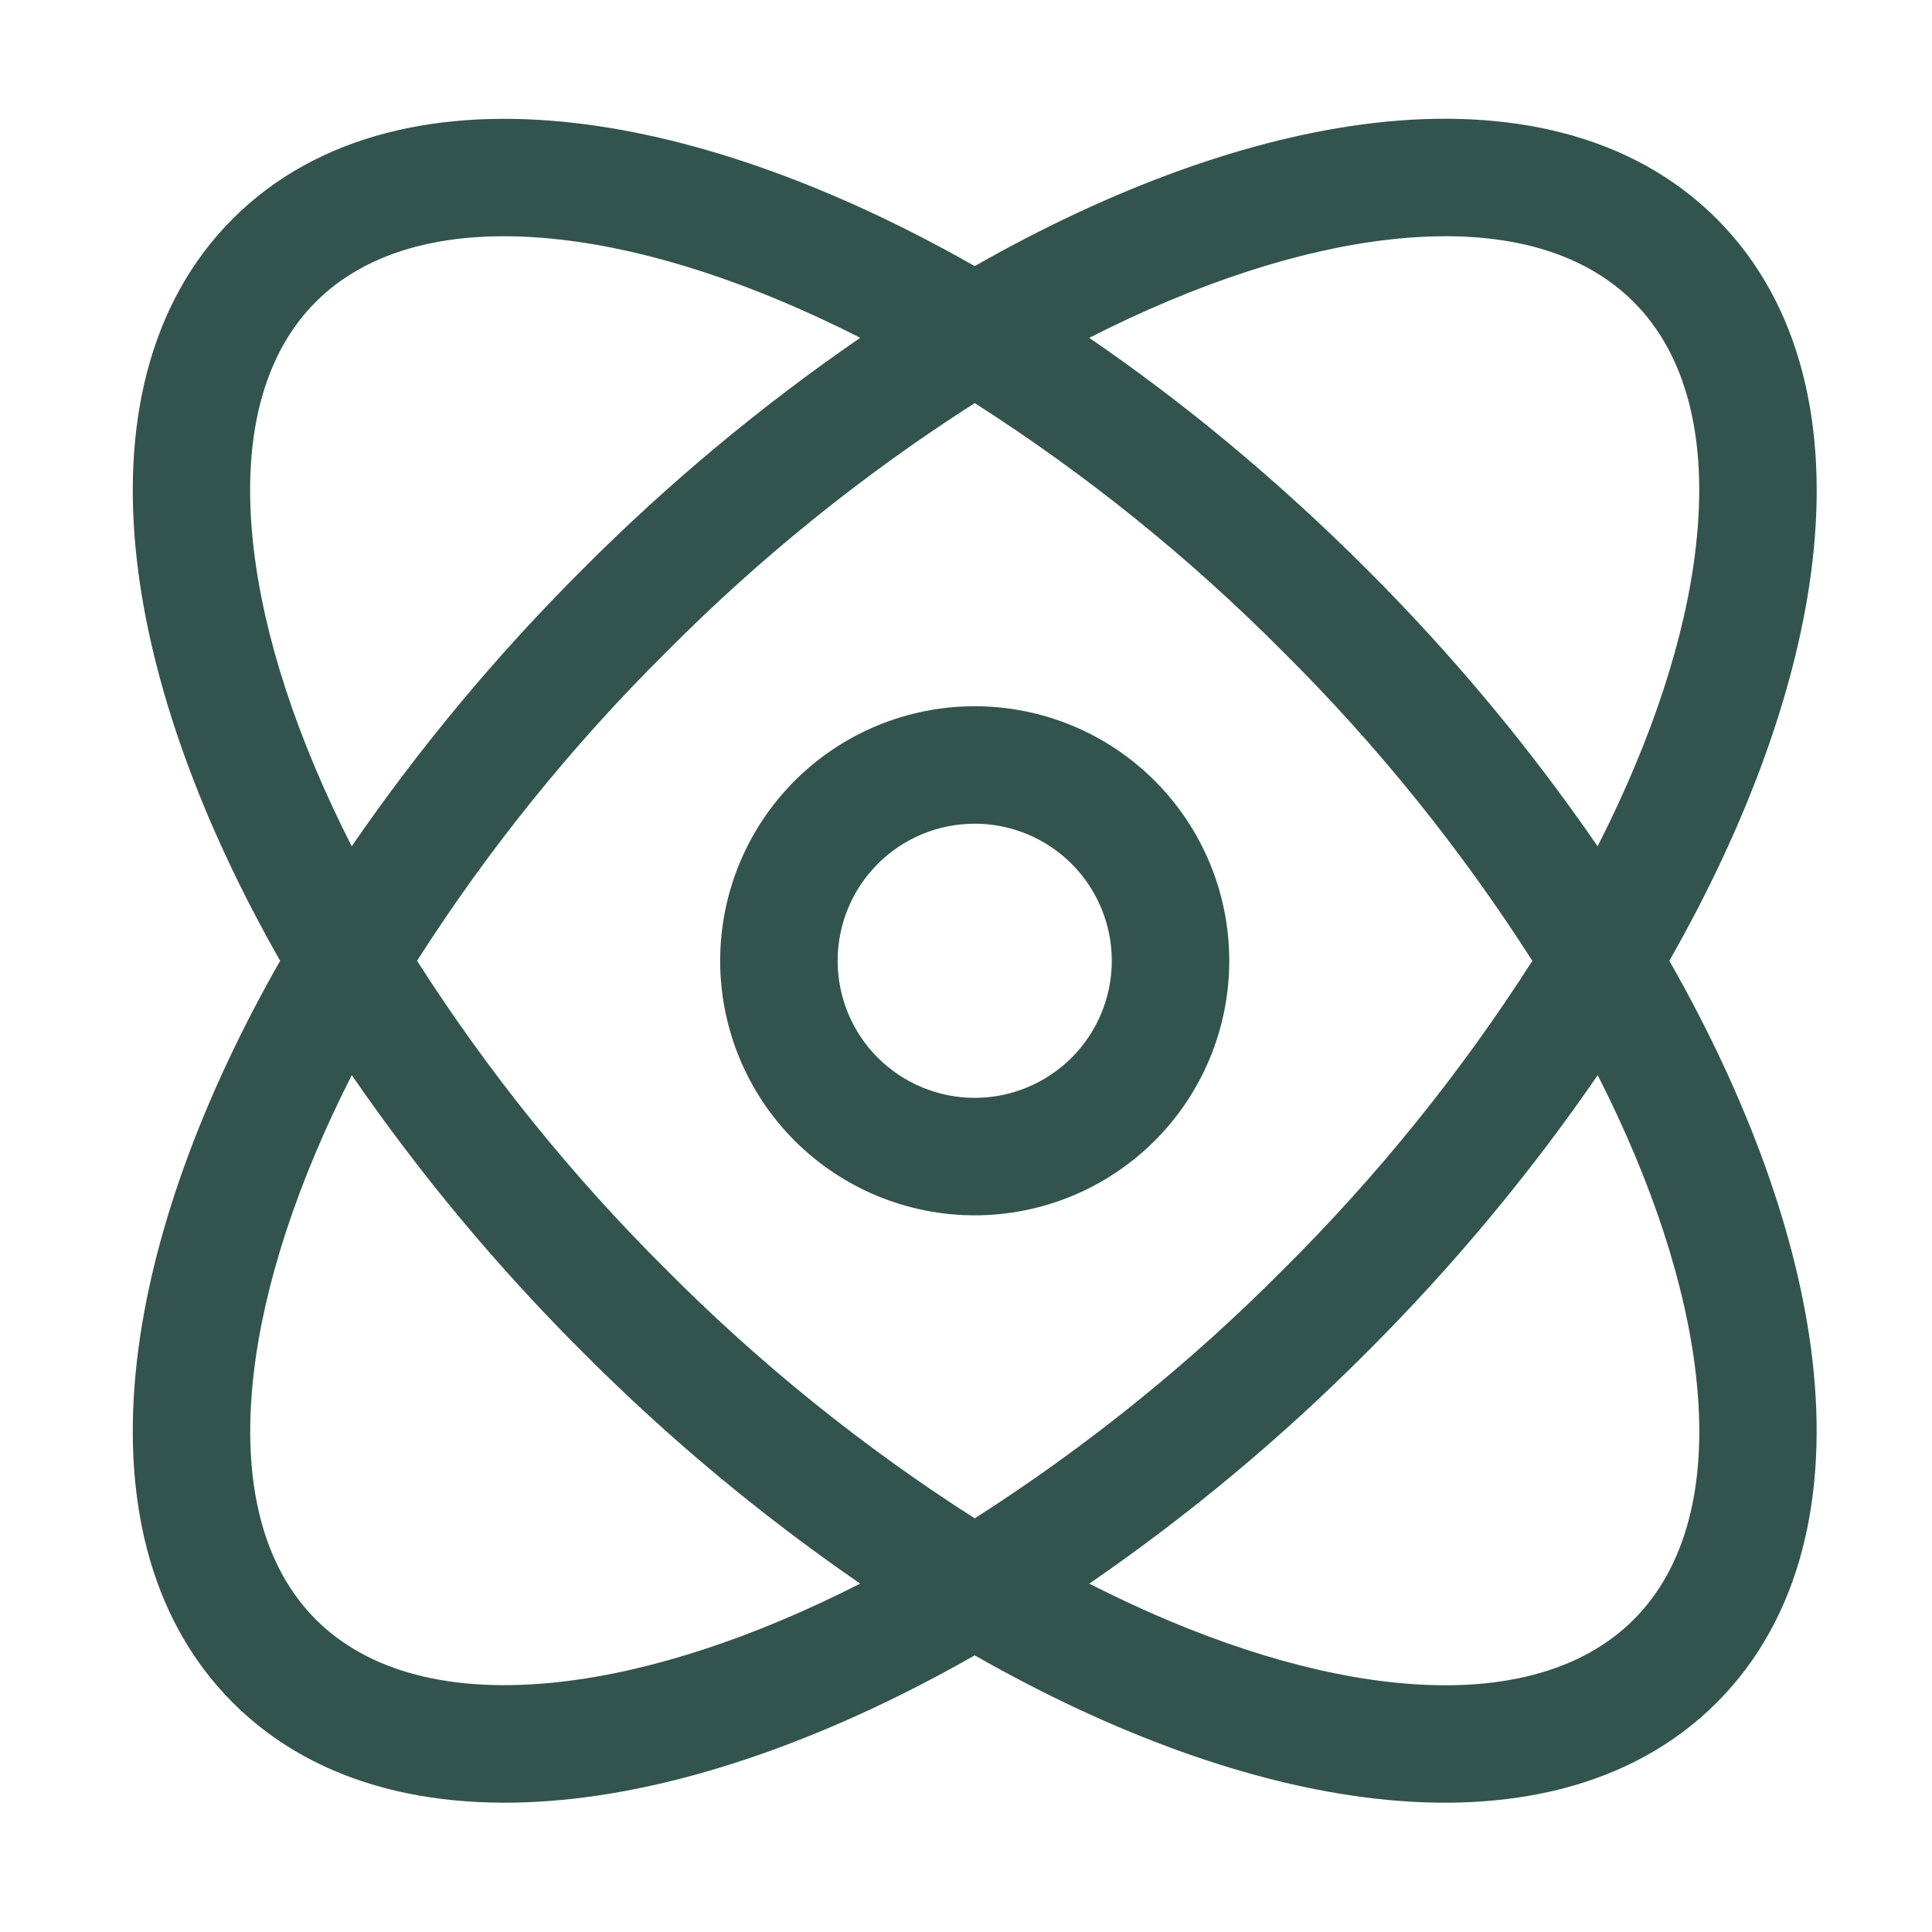 <svg width="37" height="37" viewBox="0 0 37 37" fill="none" xmlns="http://www.w3.org/2000/svg">
<path fill-rule="evenodd" clip-rule="evenodd" d="M20.86 6.47C22.664 7.703 24.46 9.188 26.17 10.897C27.805 12.527 29.287 14.304 30.596 16.207C31.648 14.141 32.281 12.184 32.476 10.487C32.723 8.347 32.269 6.764 31.285 5.782C30.302 4.798 28.72 4.342 26.579 4.591C24.883 4.786 22.925 5.419 20.86 6.47ZM31.97 18.4C33.478 15.752 34.438 13.114 34.712 10.745C35.005 8.21 34.517 5.833 32.876 4.19C31.234 2.548 28.856 2.062 26.321 2.354C23.951 2.629 21.314 3.589 18.667 5.096C16.019 3.589 13.382 2.629 11.012 2.356C8.477 2.063 6.1 2.548 4.457 4.19C2.816 5.833 2.33 8.21 2.623 10.745C2.896 13.115 3.856 15.752 5.365 18.4C3.856 21.047 2.896 23.684 2.623 26.054C2.33 28.589 2.816 30.965 4.459 32.609C6.101 34.25 8.477 34.736 11.014 34.444C13.382 34.171 16.019 33.211 18.667 31.702C21.314 33.211 23.951 34.171 26.321 34.444C28.856 34.736 31.234 34.25 32.876 32.608C34.519 30.965 35.003 28.589 34.711 26.053C34.438 23.684 33.478 21.047 31.97 18.4ZM29.345 18.4C27.978 16.26 26.38 14.277 24.578 12.488C22.789 10.686 20.807 9.087 18.667 7.72C16.527 9.087 14.545 10.687 12.757 12.49C10.954 14.278 9.354 16.26 7.987 18.4C9.354 20.54 10.954 22.523 12.757 24.313C14.545 26.114 16.527 27.712 18.667 29.078C20.807 27.711 22.789 26.112 24.578 24.31C26.38 22.521 27.979 20.539 29.347 18.4M20.861 30.329C22.764 29.02 24.541 27.538 26.171 25.901C27.807 24.271 29.289 22.494 30.598 20.591C31.649 22.658 32.282 24.614 32.477 26.312C32.725 28.453 32.27 30.034 31.286 31.018C30.302 32 28.721 32.456 26.581 32.209C24.884 32.014 22.927 31.381 20.861 30.329ZM16.475 30.329C14.572 29.02 12.794 27.537 11.164 25.9C9.528 24.27 8.046 22.492 6.737 20.59C5.687 22.657 5.054 24.613 4.858 26.311C4.612 28.451 5.066 30.032 6.049 31.016C7.033 31.999 8.614 32.453 10.754 32.207C12.452 32.012 14.408 31.379 16.474 30.328M6.737 16.205C8.046 14.303 9.529 12.525 11.165 10.895C12.795 9.259 14.572 7.778 16.475 6.469C14.407 5.419 12.451 4.786 10.753 4.591C8.612 4.343 7.031 4.798 6.047 5.782C5.065 6.764 4.609 8.347 4.856 10.487C5.051 12.184 5.684 14.141 6.736 16.207M18.667 15.775C17.97 15.775 17.303 16.051 16.81 16.544C16.318 17.036 16.042 17.704 16.042 18.4C16.042 19.096 16.318 19.764 16.81 20.256C17.303 20.748 17.97 21.025 18.667 21.025C19.363 21.025 20.03 20.748 20.523 20.256C21.015 19.764 21.292 19.096 21.292 18.4C21.292 17.704 21.015 17.036 20.523 16.544C20.03 16.051 19.363 15.775 18.667 15.775ZM13.792 18.4C13.792 17.107 14.305 15.867 15.219 14.953C16.134 14.038 17.374 13.525 18.667 13.525C19.959 13.525 21.2 14.038 22.114 14.953C23.028 15.867 23.542 17.107 23.542 18.4C23.542 19.693 23.028 20.933 22.114 21.847C21.2 22.761 19.959 23.275 18.667 23.275C17.374 23.275 16.134 22.761 15.219 21.847C14.305 20.933 13.792 19.693 13.792 18.4Z" fill="#33544E"/>
</svg>
